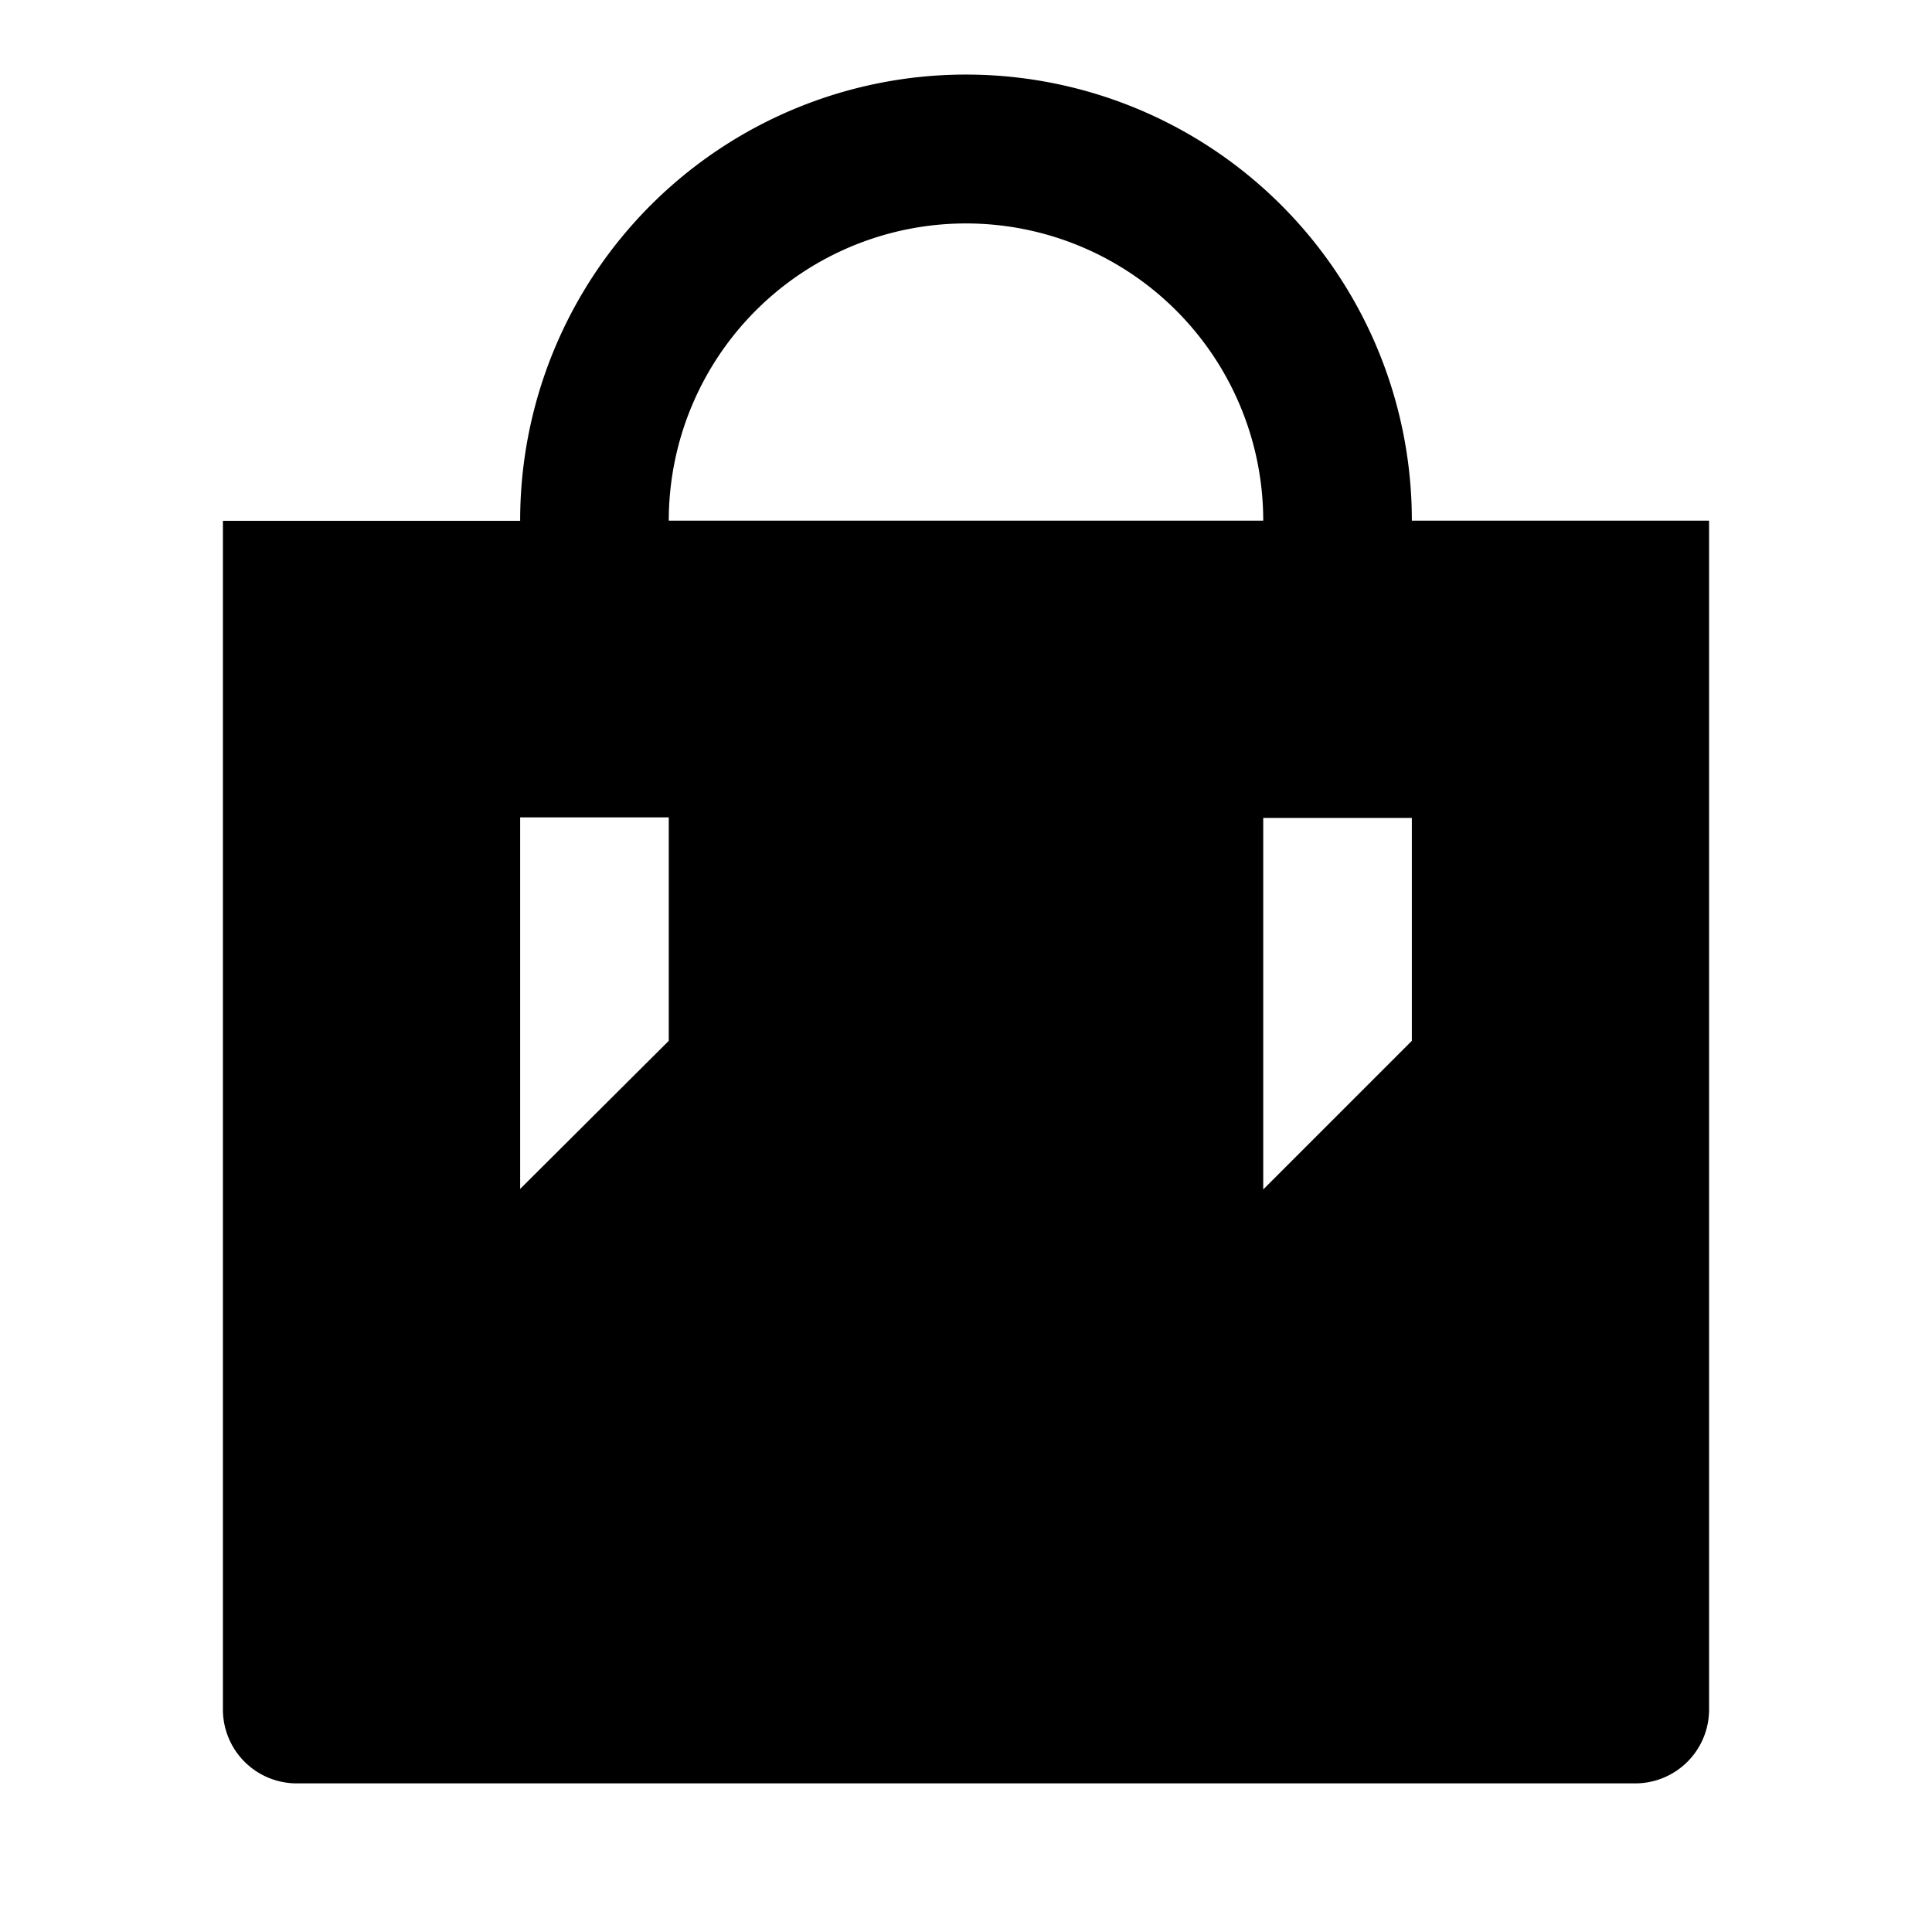 <svg id="a170a72d-51fd-4644-8561-d5d85150aa8e" data-name="Blue" xmlns="http://www.w3.org/2000/svg" viewBox="0 0 260 260"><defs><style>.b71d5b9d-be47-4fe8-b063-cd68e983f743{fill-rule:evenodd;}</style></defs><path class="b71d5b9d-be47-4fe8-b063-cd68e983f743" d="M190,70.07h0A60,60,0,1,0,70,70v.09H30V230a9.94,9.94,0,0,0,9.9,10H220.1a9.94,9.94,0,0,0,9.9-10V70.07Zm-100,70L70,160v-50H90Zm0-70a40,40,0,0,1,80,0Zm100,70-20,20v-50h20Z"/></svg>
